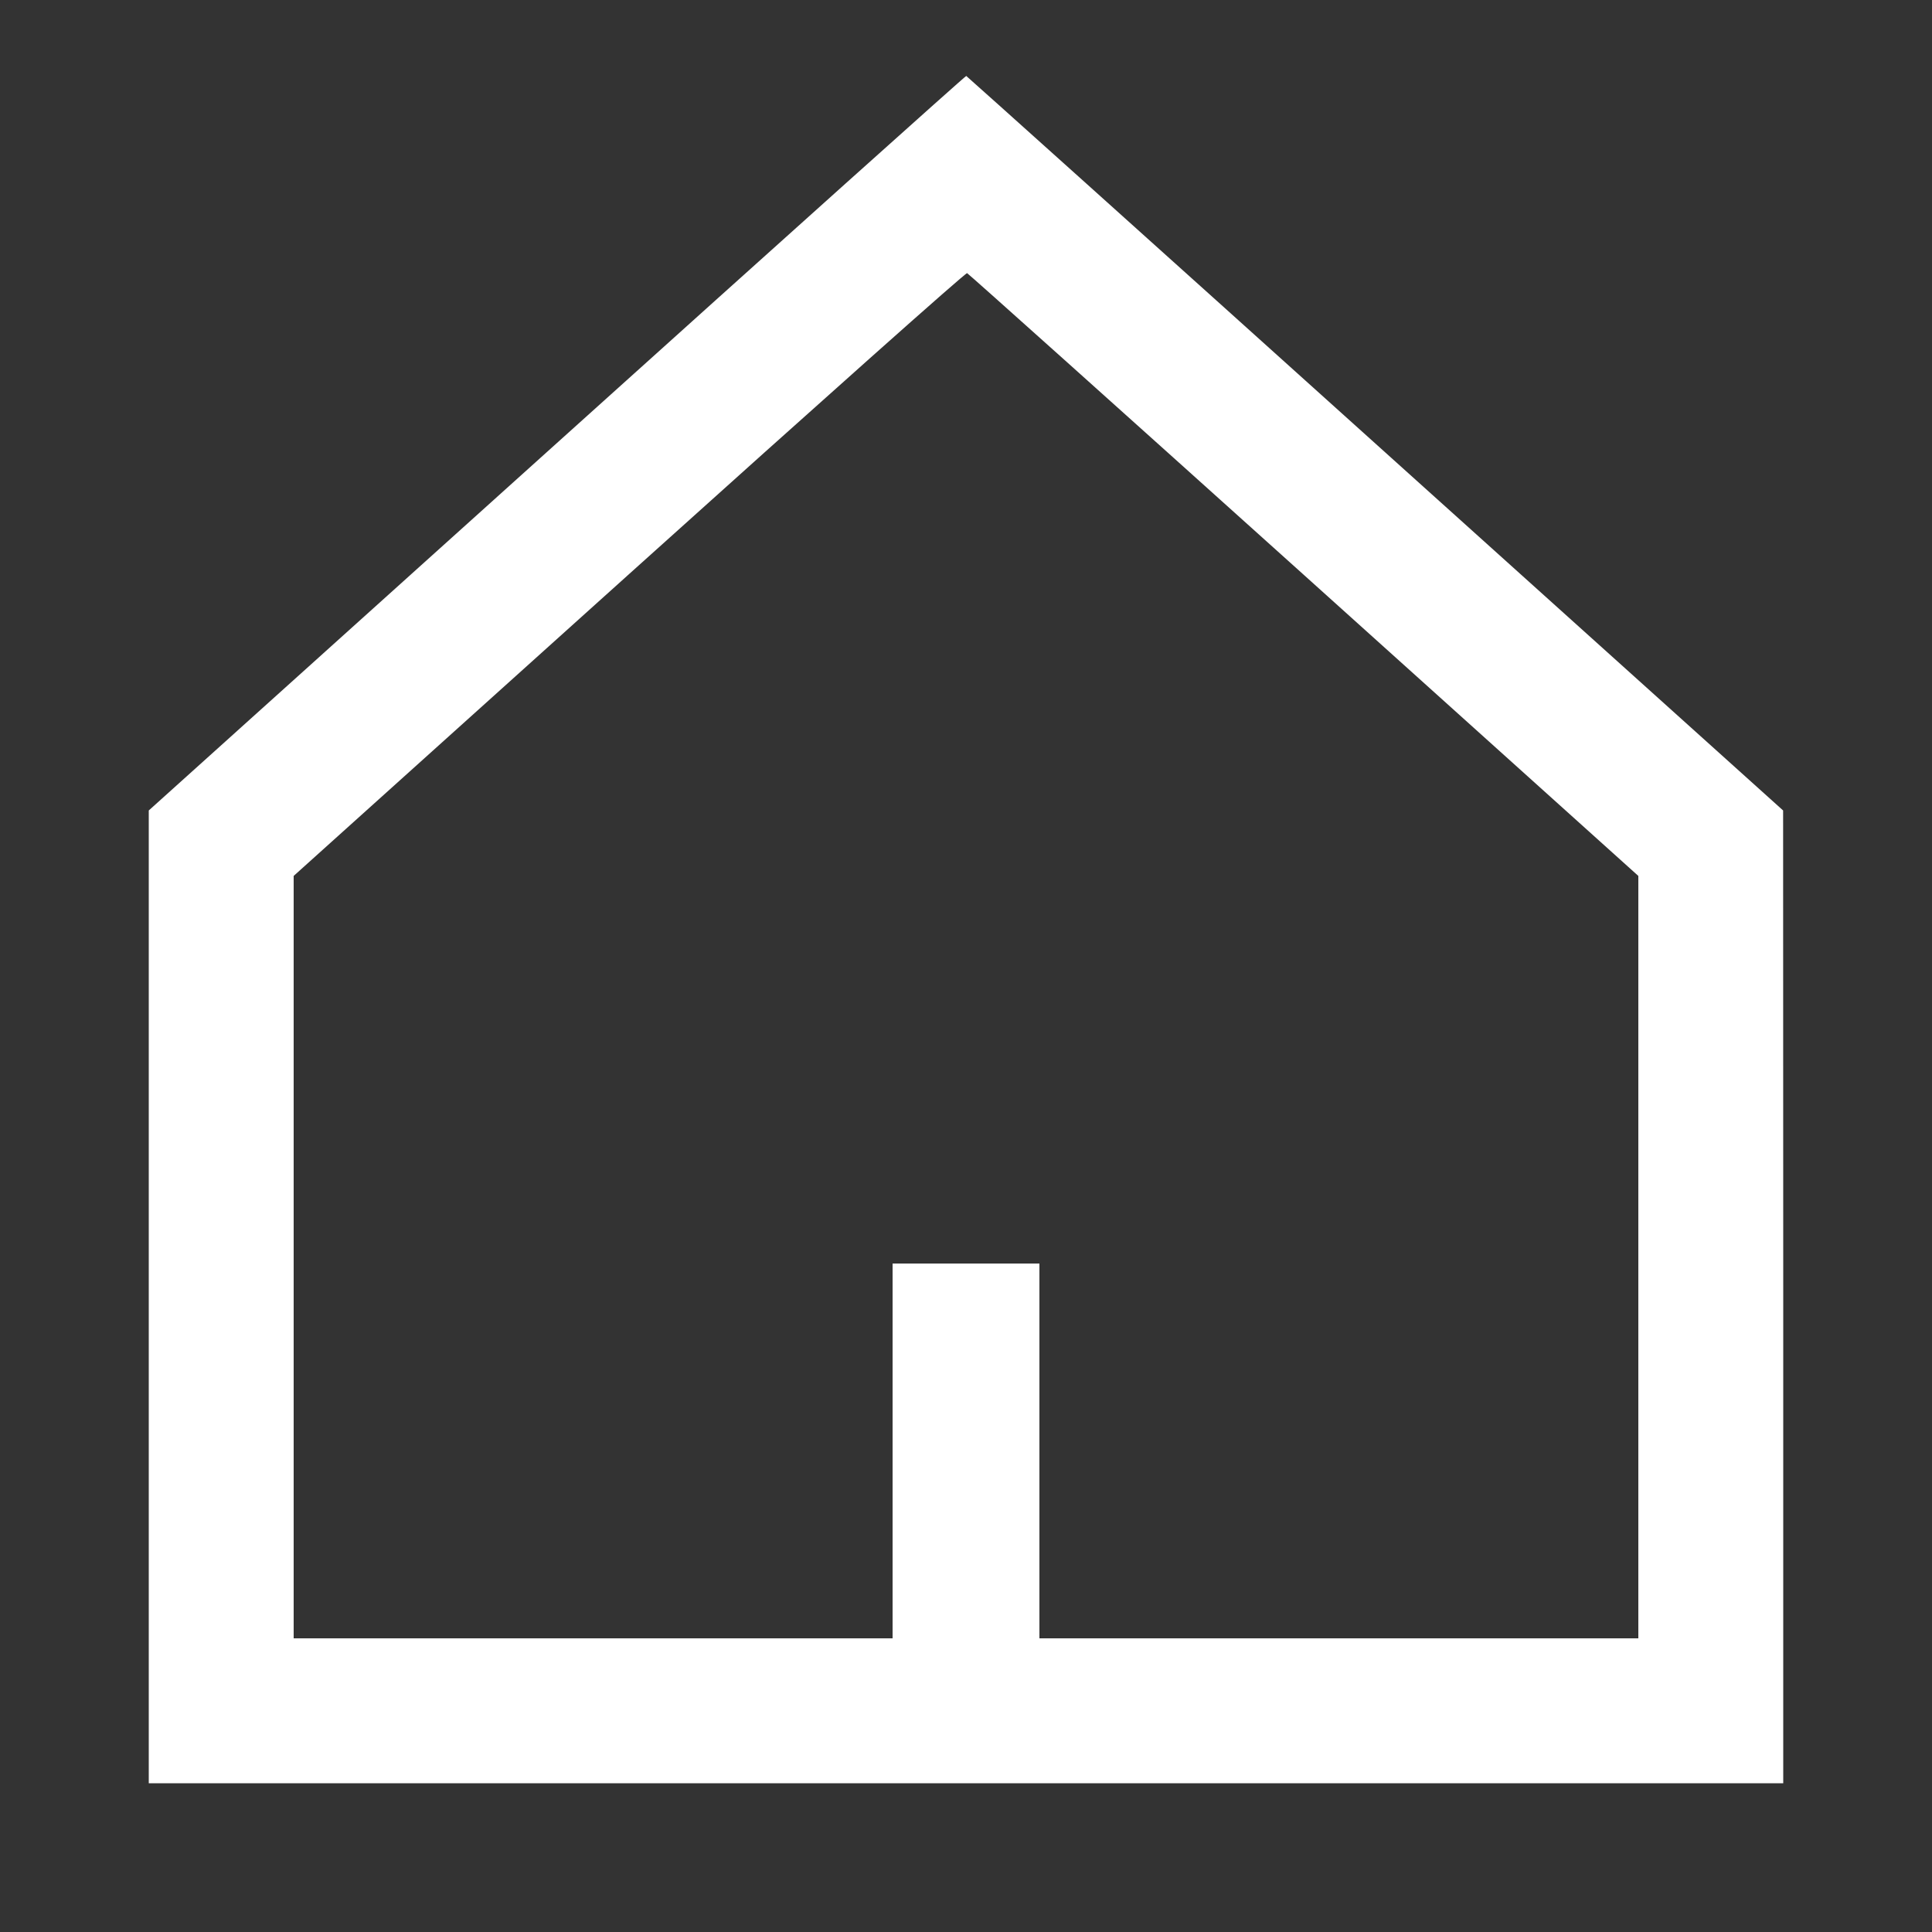 <?xml version="1.0" encoding="UTF-8"?>
<svg xmlns="http://www.w3.org/2000/svg" width="16" height="16" viewBox="0 0 16 16" fill="none">
  <rect x="0" y="0" width="16" height="16" fill="#333333" stroke="none"/>
  <g id="Frame">
    <path id="Vector" fill-rule="evenodd" clip-rule="evenodd" d="M4.612 3.669L1.232 6.712L1.232 10.74L1.232 14.768H8H14.768L14.768 10.74L14.767 6.712L11.389 3.672C9.532 2 8.007 0.631 8.002 0.629C7.996 0.627 6.471 1.995 4.612 3.669ZM5.21 4.754L2.432 7.254V10.411V13.568H4.912H7.392V12.016V10.464H8H8.608V12.016V13.568H11.088H13.568V10.411V7.254L10.799 4.762C9.276 3.392 8.021 2.267 8.009 2.262C7.997 2.257 6.838 3.289 5.21 4.754Z" fill="white"></path>
  </g>
</svg>
